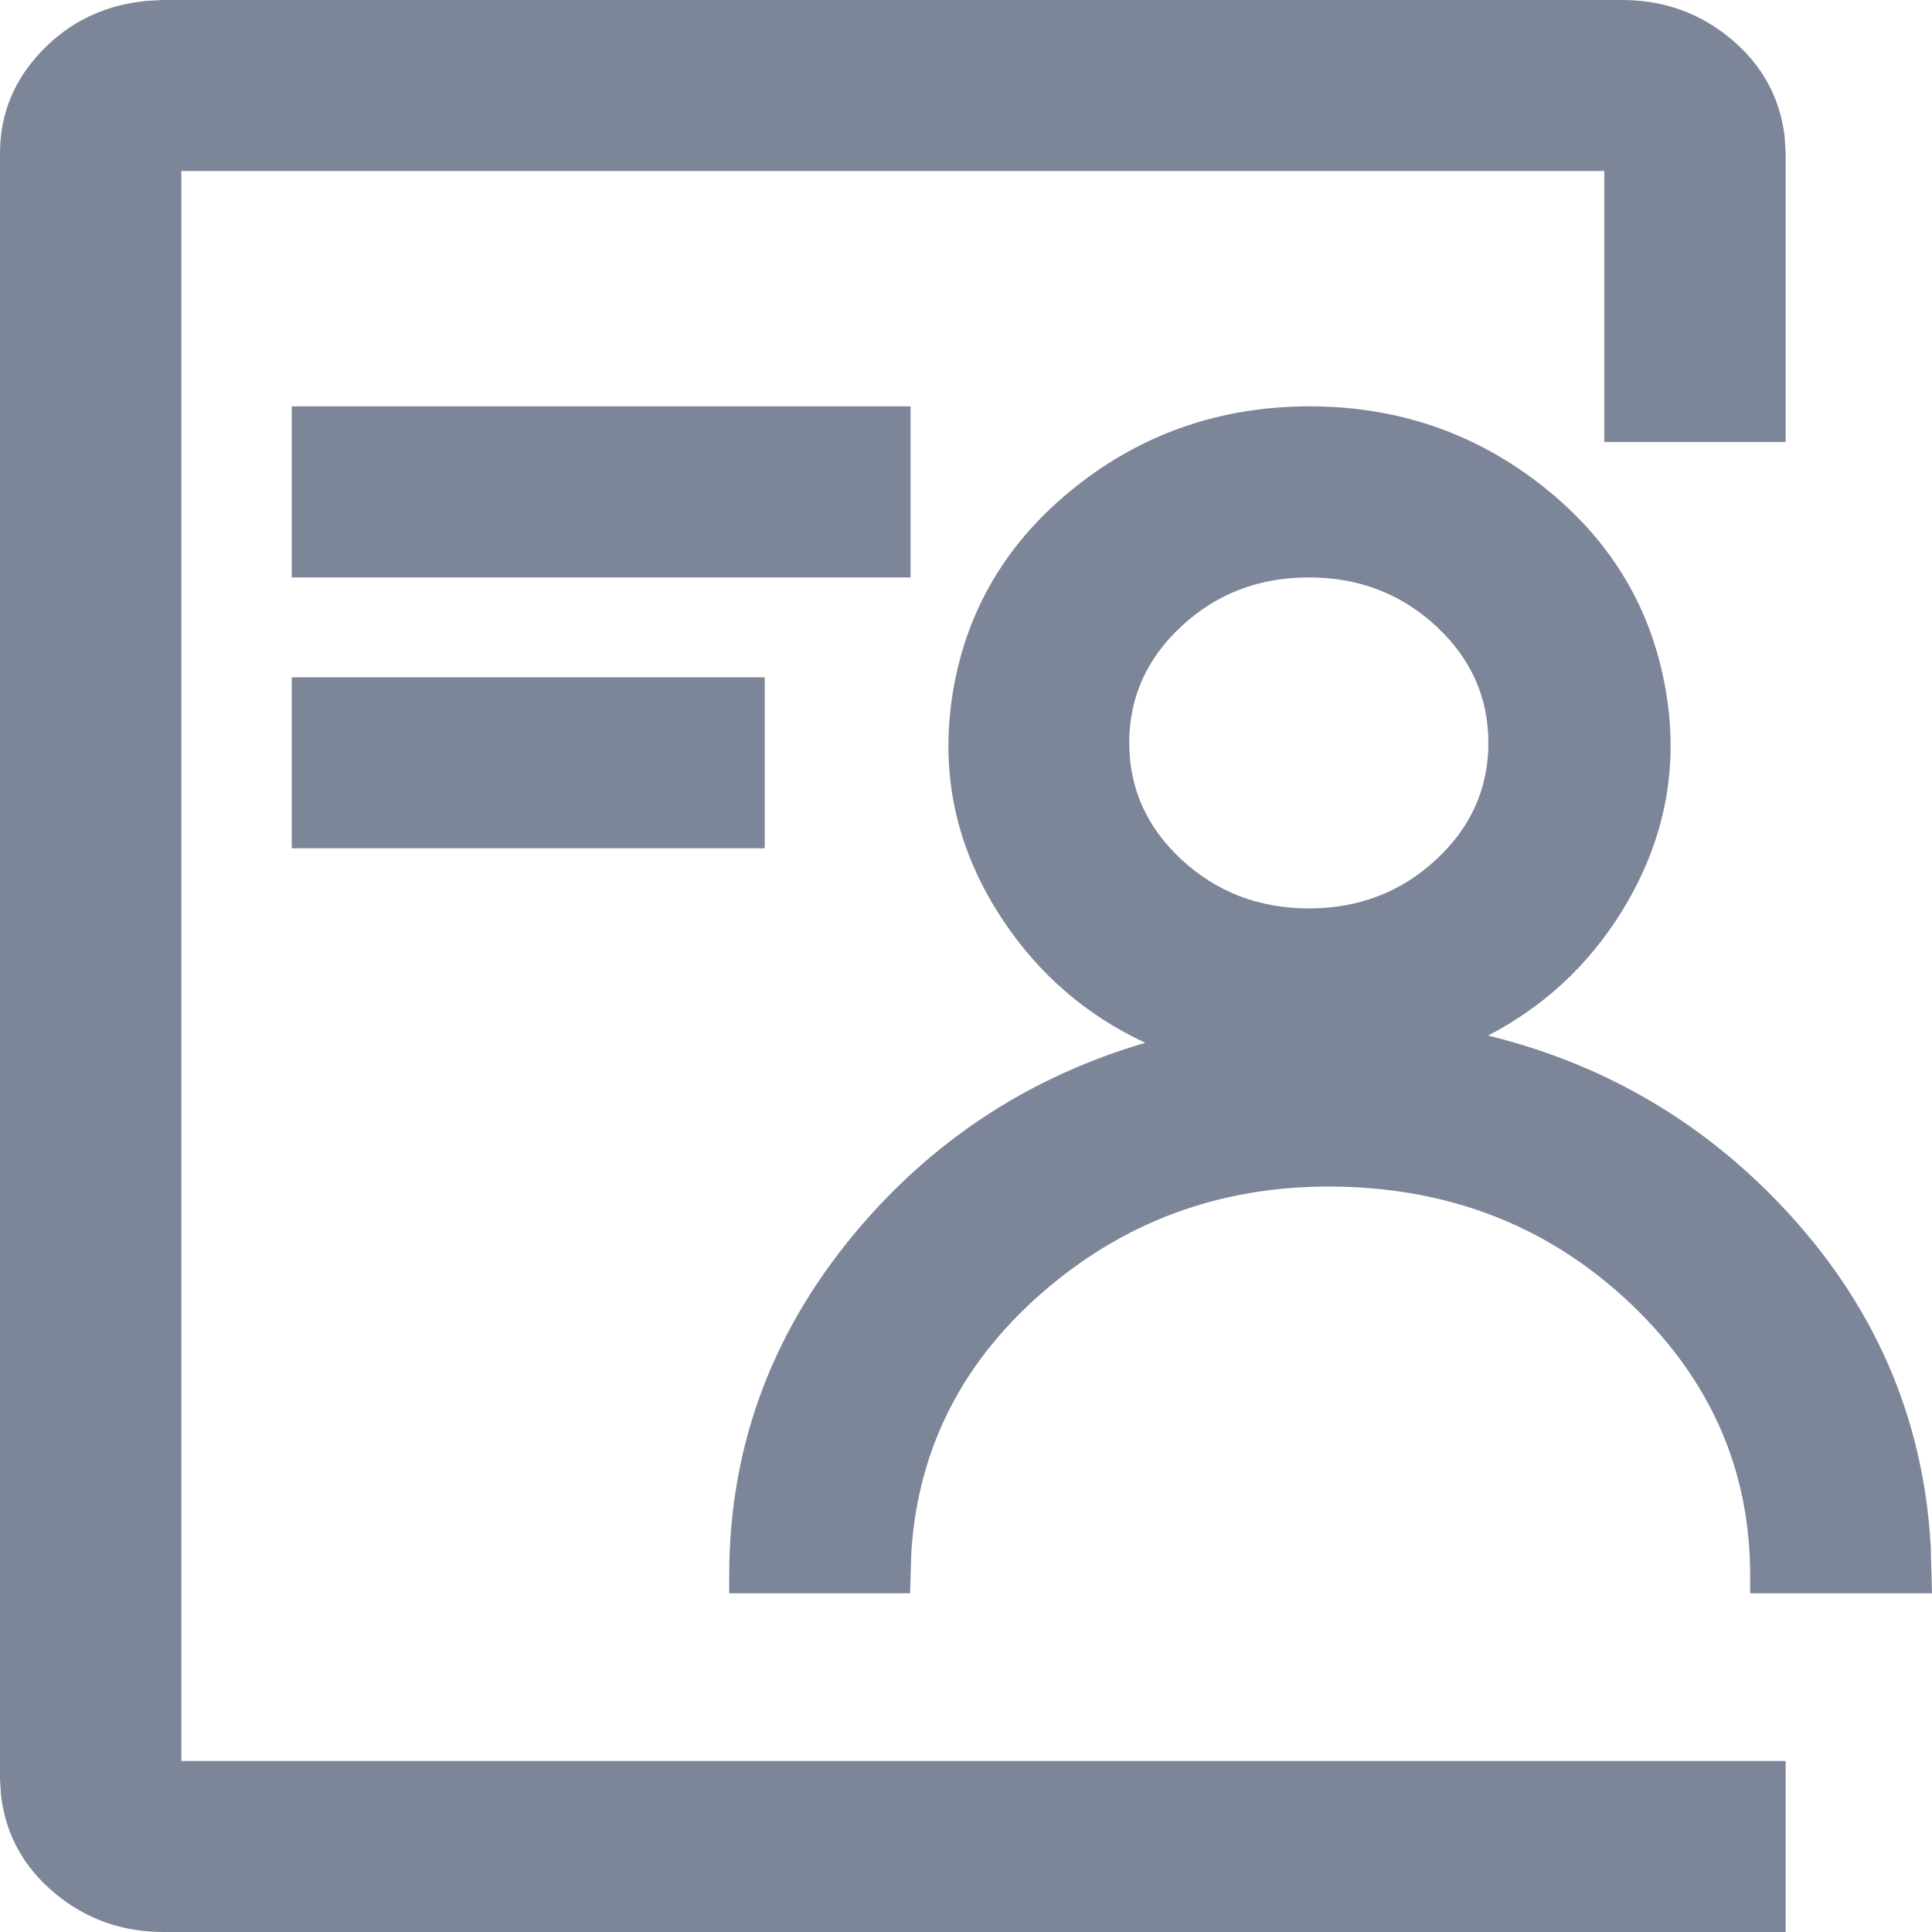 <svg xmlns="http://www.w3.org/2000/svg" xmlns:xlink="http://www.w3.org/1999/xlink" fill="none" version="1.1" width="16" height="16" viewBox="0 0 16 16"><g><path d="M13.433,0L1.351,0L1.202,0.008L1.198,0.009Q0.688,0.064,0.346,0.422Q0,0.783,0,1.269L0,14.736L0.009,14.876L0.01,14.881Q0.071,15.362,0.459,15.683Q0.843,16,1.355,16L14.788,16L14.788,14.584L1.502,14.584L1.502,1.416L13.286,1.416L13.286,3.66L14.788,3.66L14.788,1.264L14.779,1.124L14.778,1.119Q14.717,0.638,14.329,0.317Q13.945,0,13.433,0ZM8.904,4.034Q8.064,4.704,7.893,5.722Q7.722,6.742,8.305,7.619Q8.754,8.295,9.484,8.636Q8.085,9.048,7.14,10.141Q6.039,11.414,6.039,13.048L6.039,13.195L7.537,13.195L7.547,12.858Q7.629,11.558,8.665,10.676Q9.706,9.79,11.12,9.828Q12.533,9.867,13.516,10.808Q14.495,11.745,14.494,13.048L14.494,13.195L16,13.195L15.99,12.818L15.99,12.816Q15.902,11.187,14.738,9.969Q13.739,8.924,12.324,8.576Q13.022,8.213,13.437,7.538Q13.978,6.656,13.784,5.656Q13.591,4.659,12.755,4.01Q11.923,3.364,10.84,3.365Q9.74,3.368,8.904,4.034ZM7.541,3.365L2.416,3.365L2.416,4.782L7.541,4.782L7.541,3.365ZM11.895,5.187Q12.326,5.588,12.326,6.152Q12.326,6.717,11.895,7.117Q11.459,7.523,10.84,7.523Q10.221,7.523,9.784,7.118Q9.352,6.717,9.352,6.152Q9.352,5.588,9.784,5.187Q10.221,4.781,10.84,4.782Q11.459,4.782,11.895,5.187ZM6.333,5.609L2.416,5.609L2.416,7.025L6.333,7.025L6.333,5.609Z" fill-rule="evenodd" fill="#7D8699" fill-opacity="1"/></g></svg>